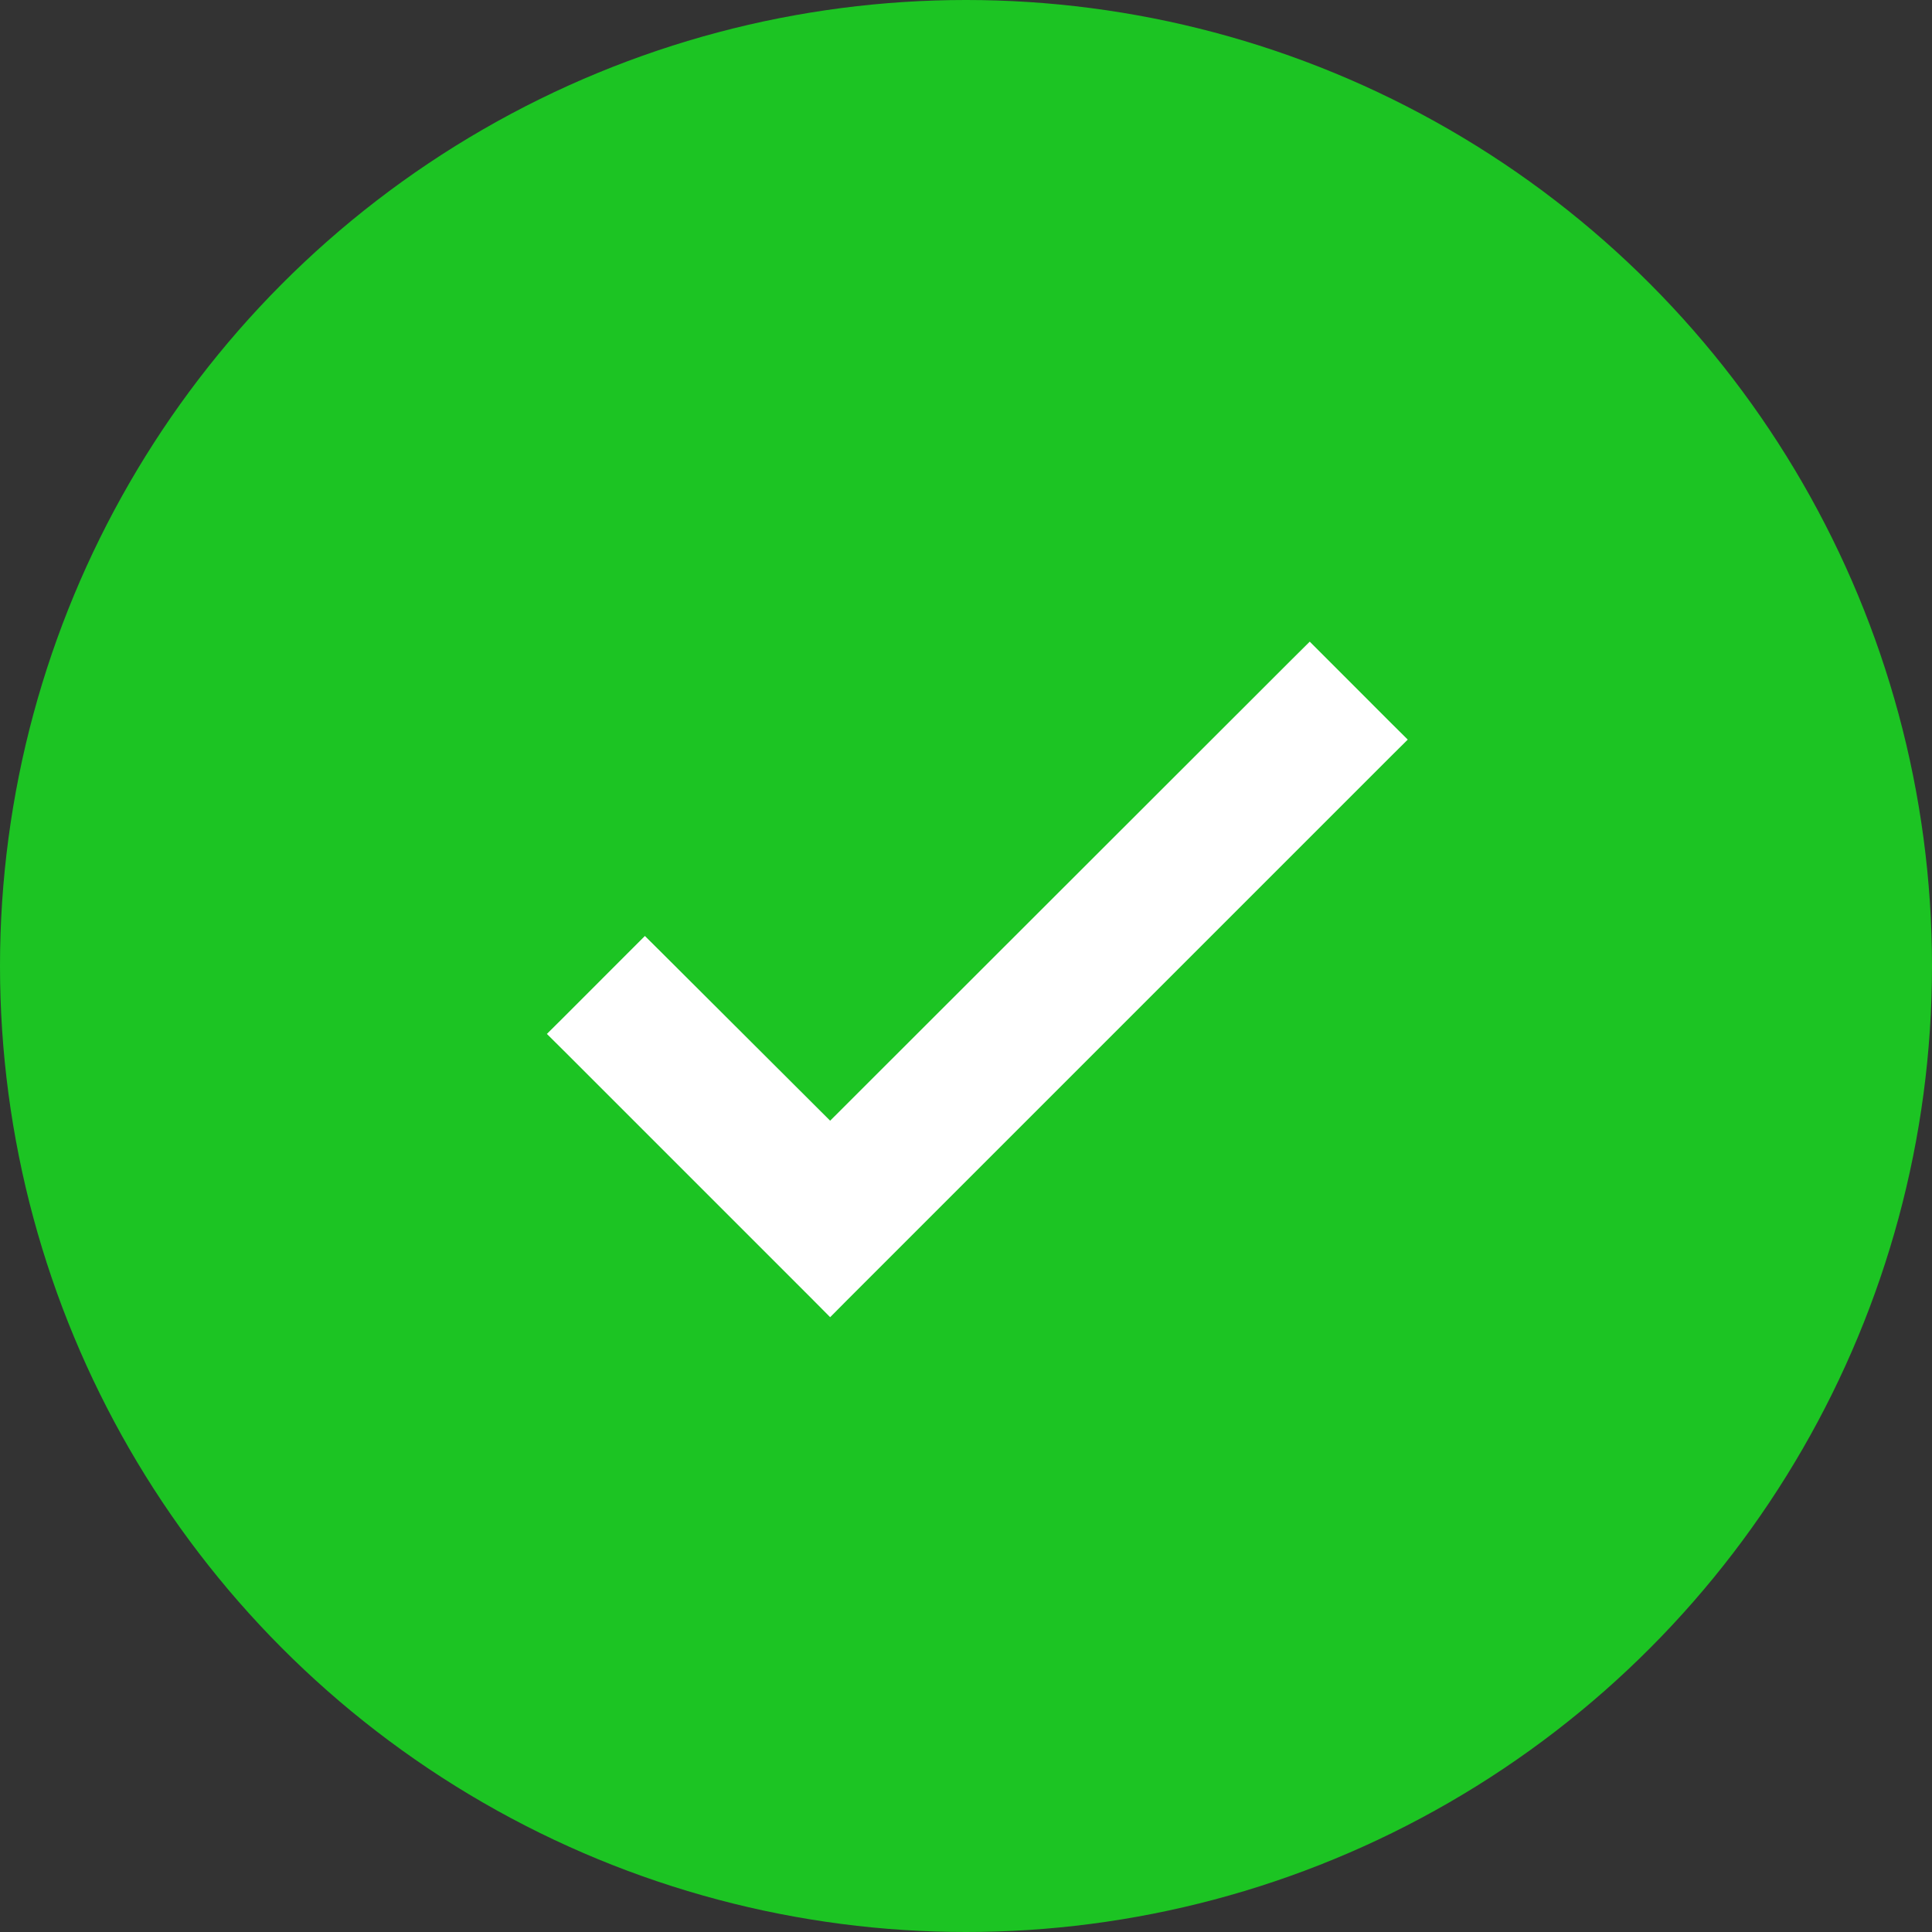 <svg width="32" height="32" viewBox="0 0 32 32" fill="none" xmlns="http://www.w3.org/2000/svg">
<rect x="0" y="0" width="32" height="32" fill="#333333" stroke="none"/>
<circle cx="16" cy="16" r="16" fill="#1CC423"/>
<path d="M22.891 12.391L23.033 12.25L22.891 12.109L21.834 11.051L21.693 10.91L21.551 11.051L13.75 18.845L10.824 15.926L10.682 15.785L10.541 15.926L9.484 16.984L9.342 17.125L9.484 17.266L13.609 21.391L13.75 21.533L13.891 21.391L22.891 12.391Z" fill="white" stroke="white" stroke-width="0.4"/>
</svg>
